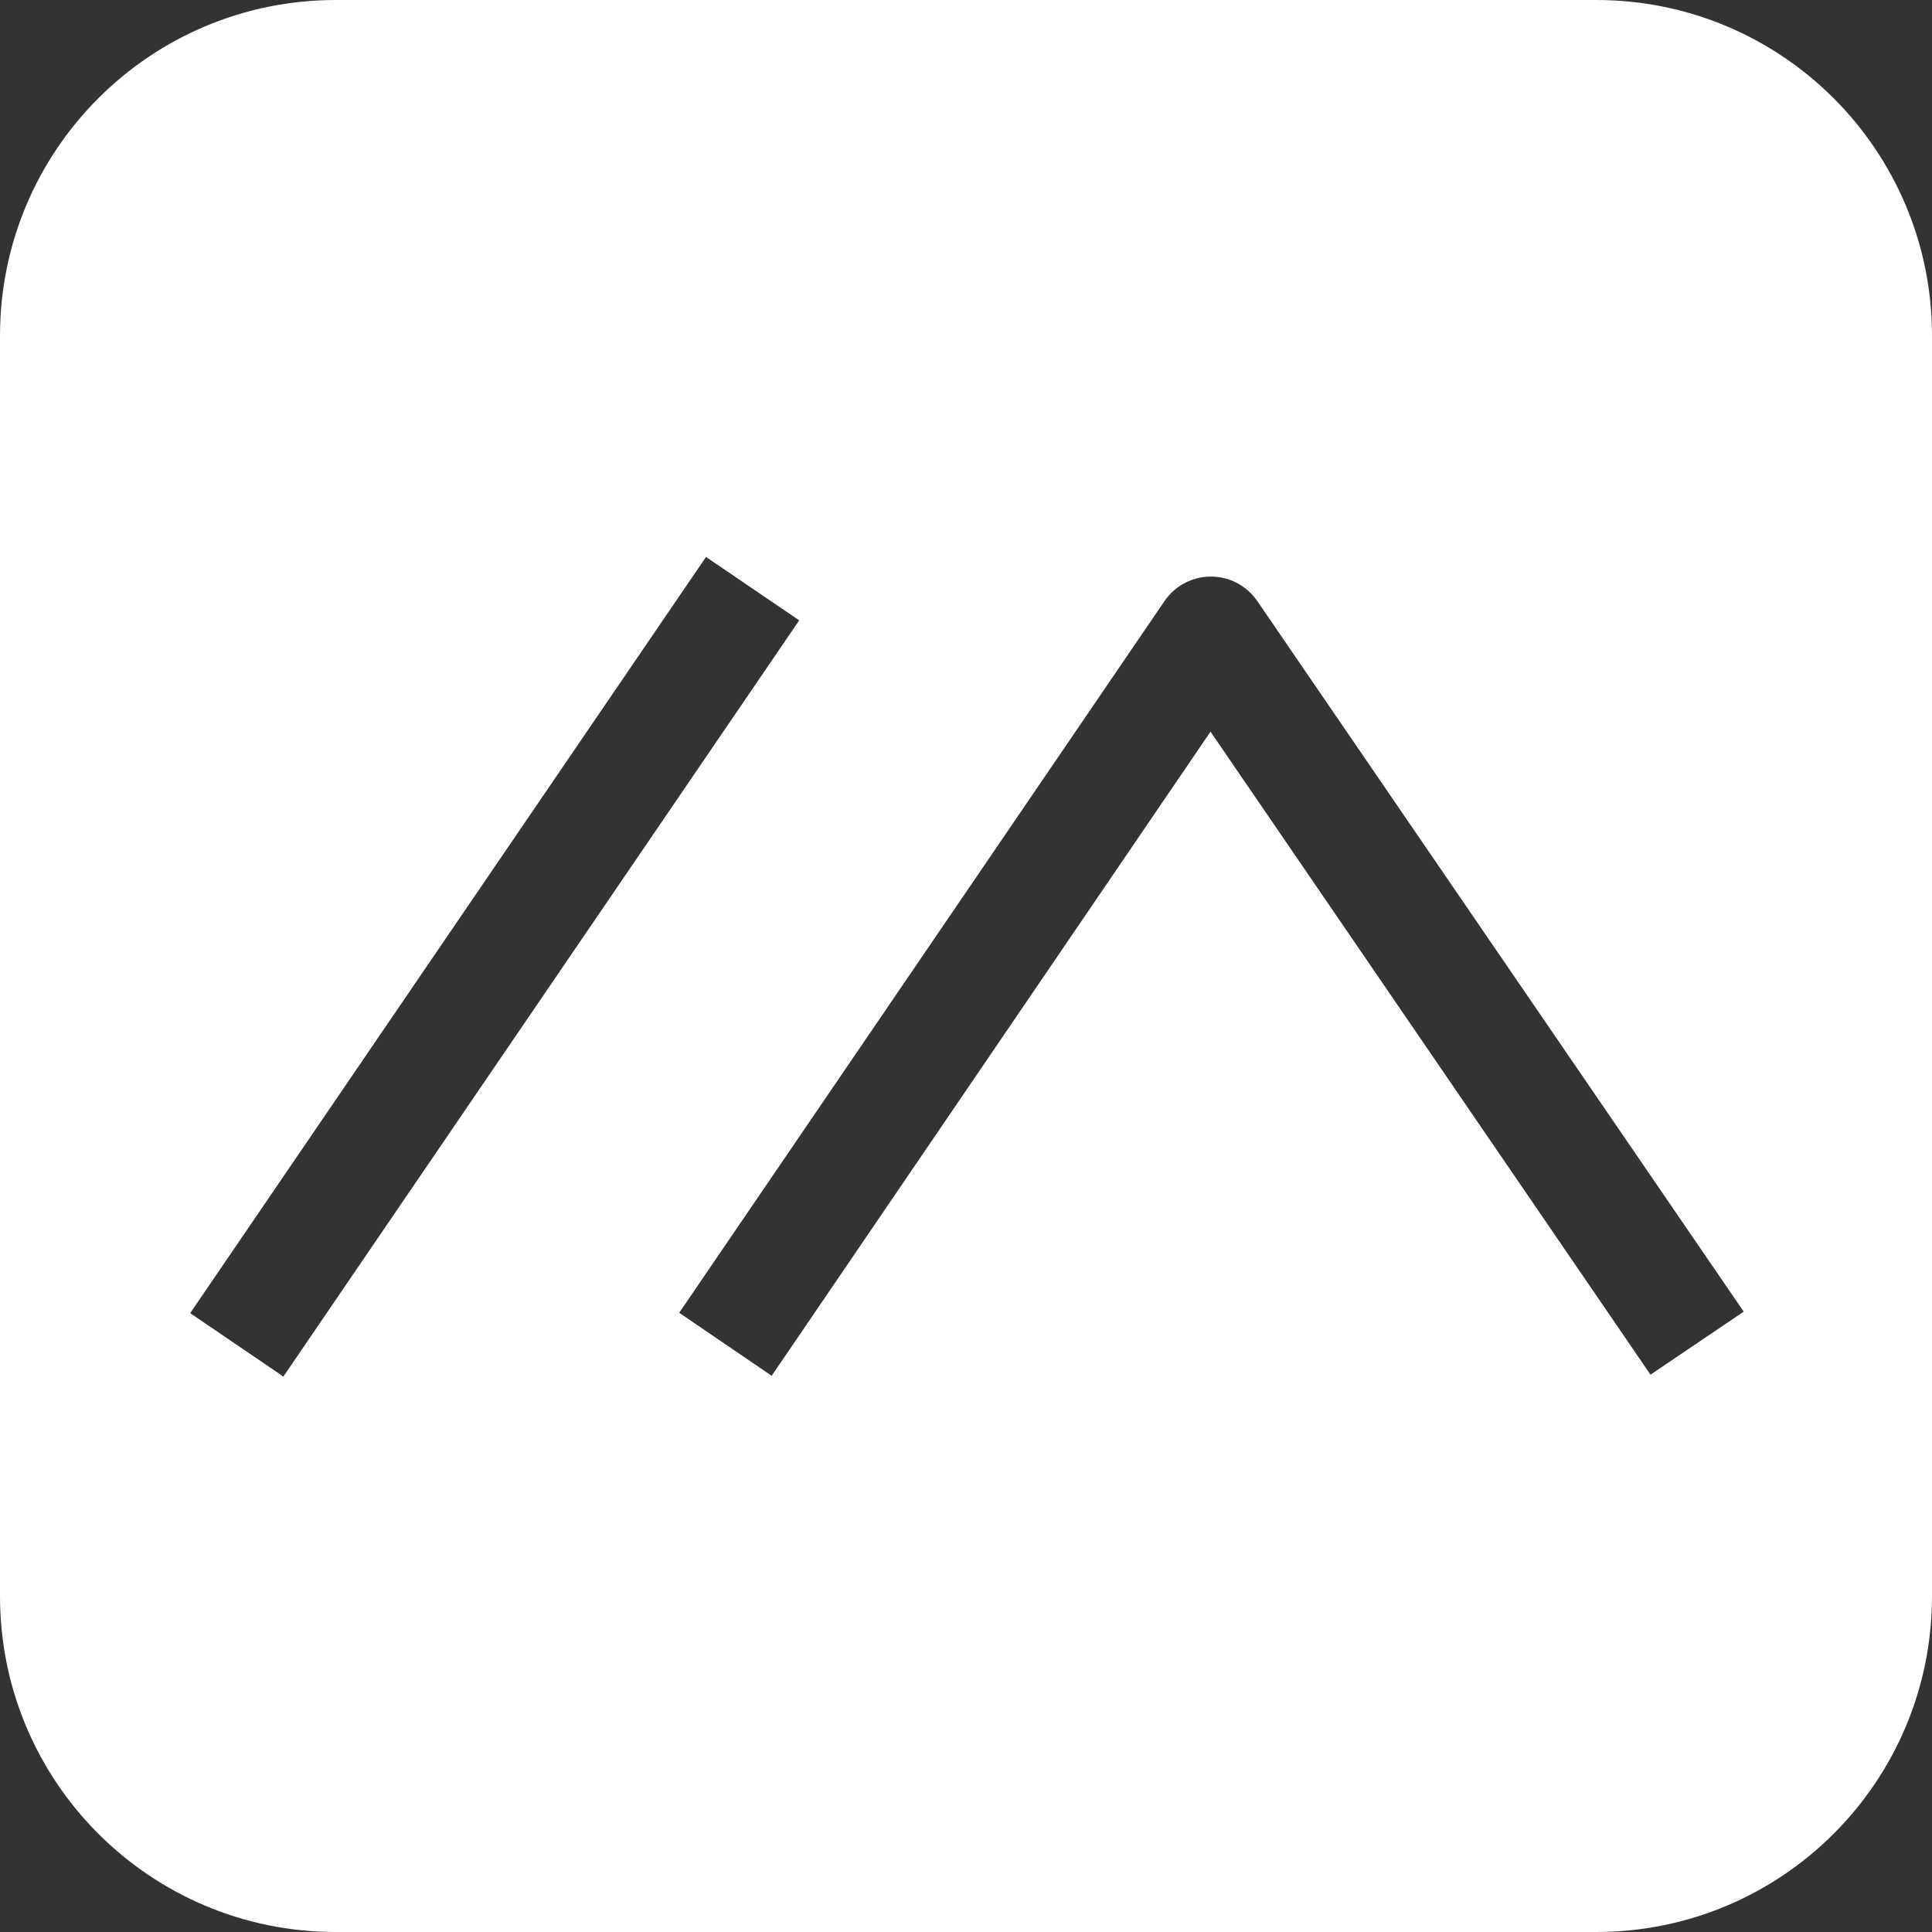 <svg xmlns="http://www.w3.org/2000/svg" xml:space="preserve" viewBox="0 0 512 512"><rect x="0" y="0" width="512" height="512" fill="#333333" stroke="none"/><path d="M423 0H89C39.8 0 0 39.8 0 89v334c0 49.2 39.8 89 89 89h334c49.2 0 89-39.8 89-89V89c0-49.2-39.8-89-89-89M75.1 364.8 50.4 348l136.7-200.4 24.7 16.8zm362.3-.5L320.8 193.9 204.5 364.6 180 347.9l128.6-188.6c2.8-4.1 7.4-6.5 12.3-6.5s9.5 2.4 12.3 6.5l128.9 188.3z" style="fill:#fff"/></svg>